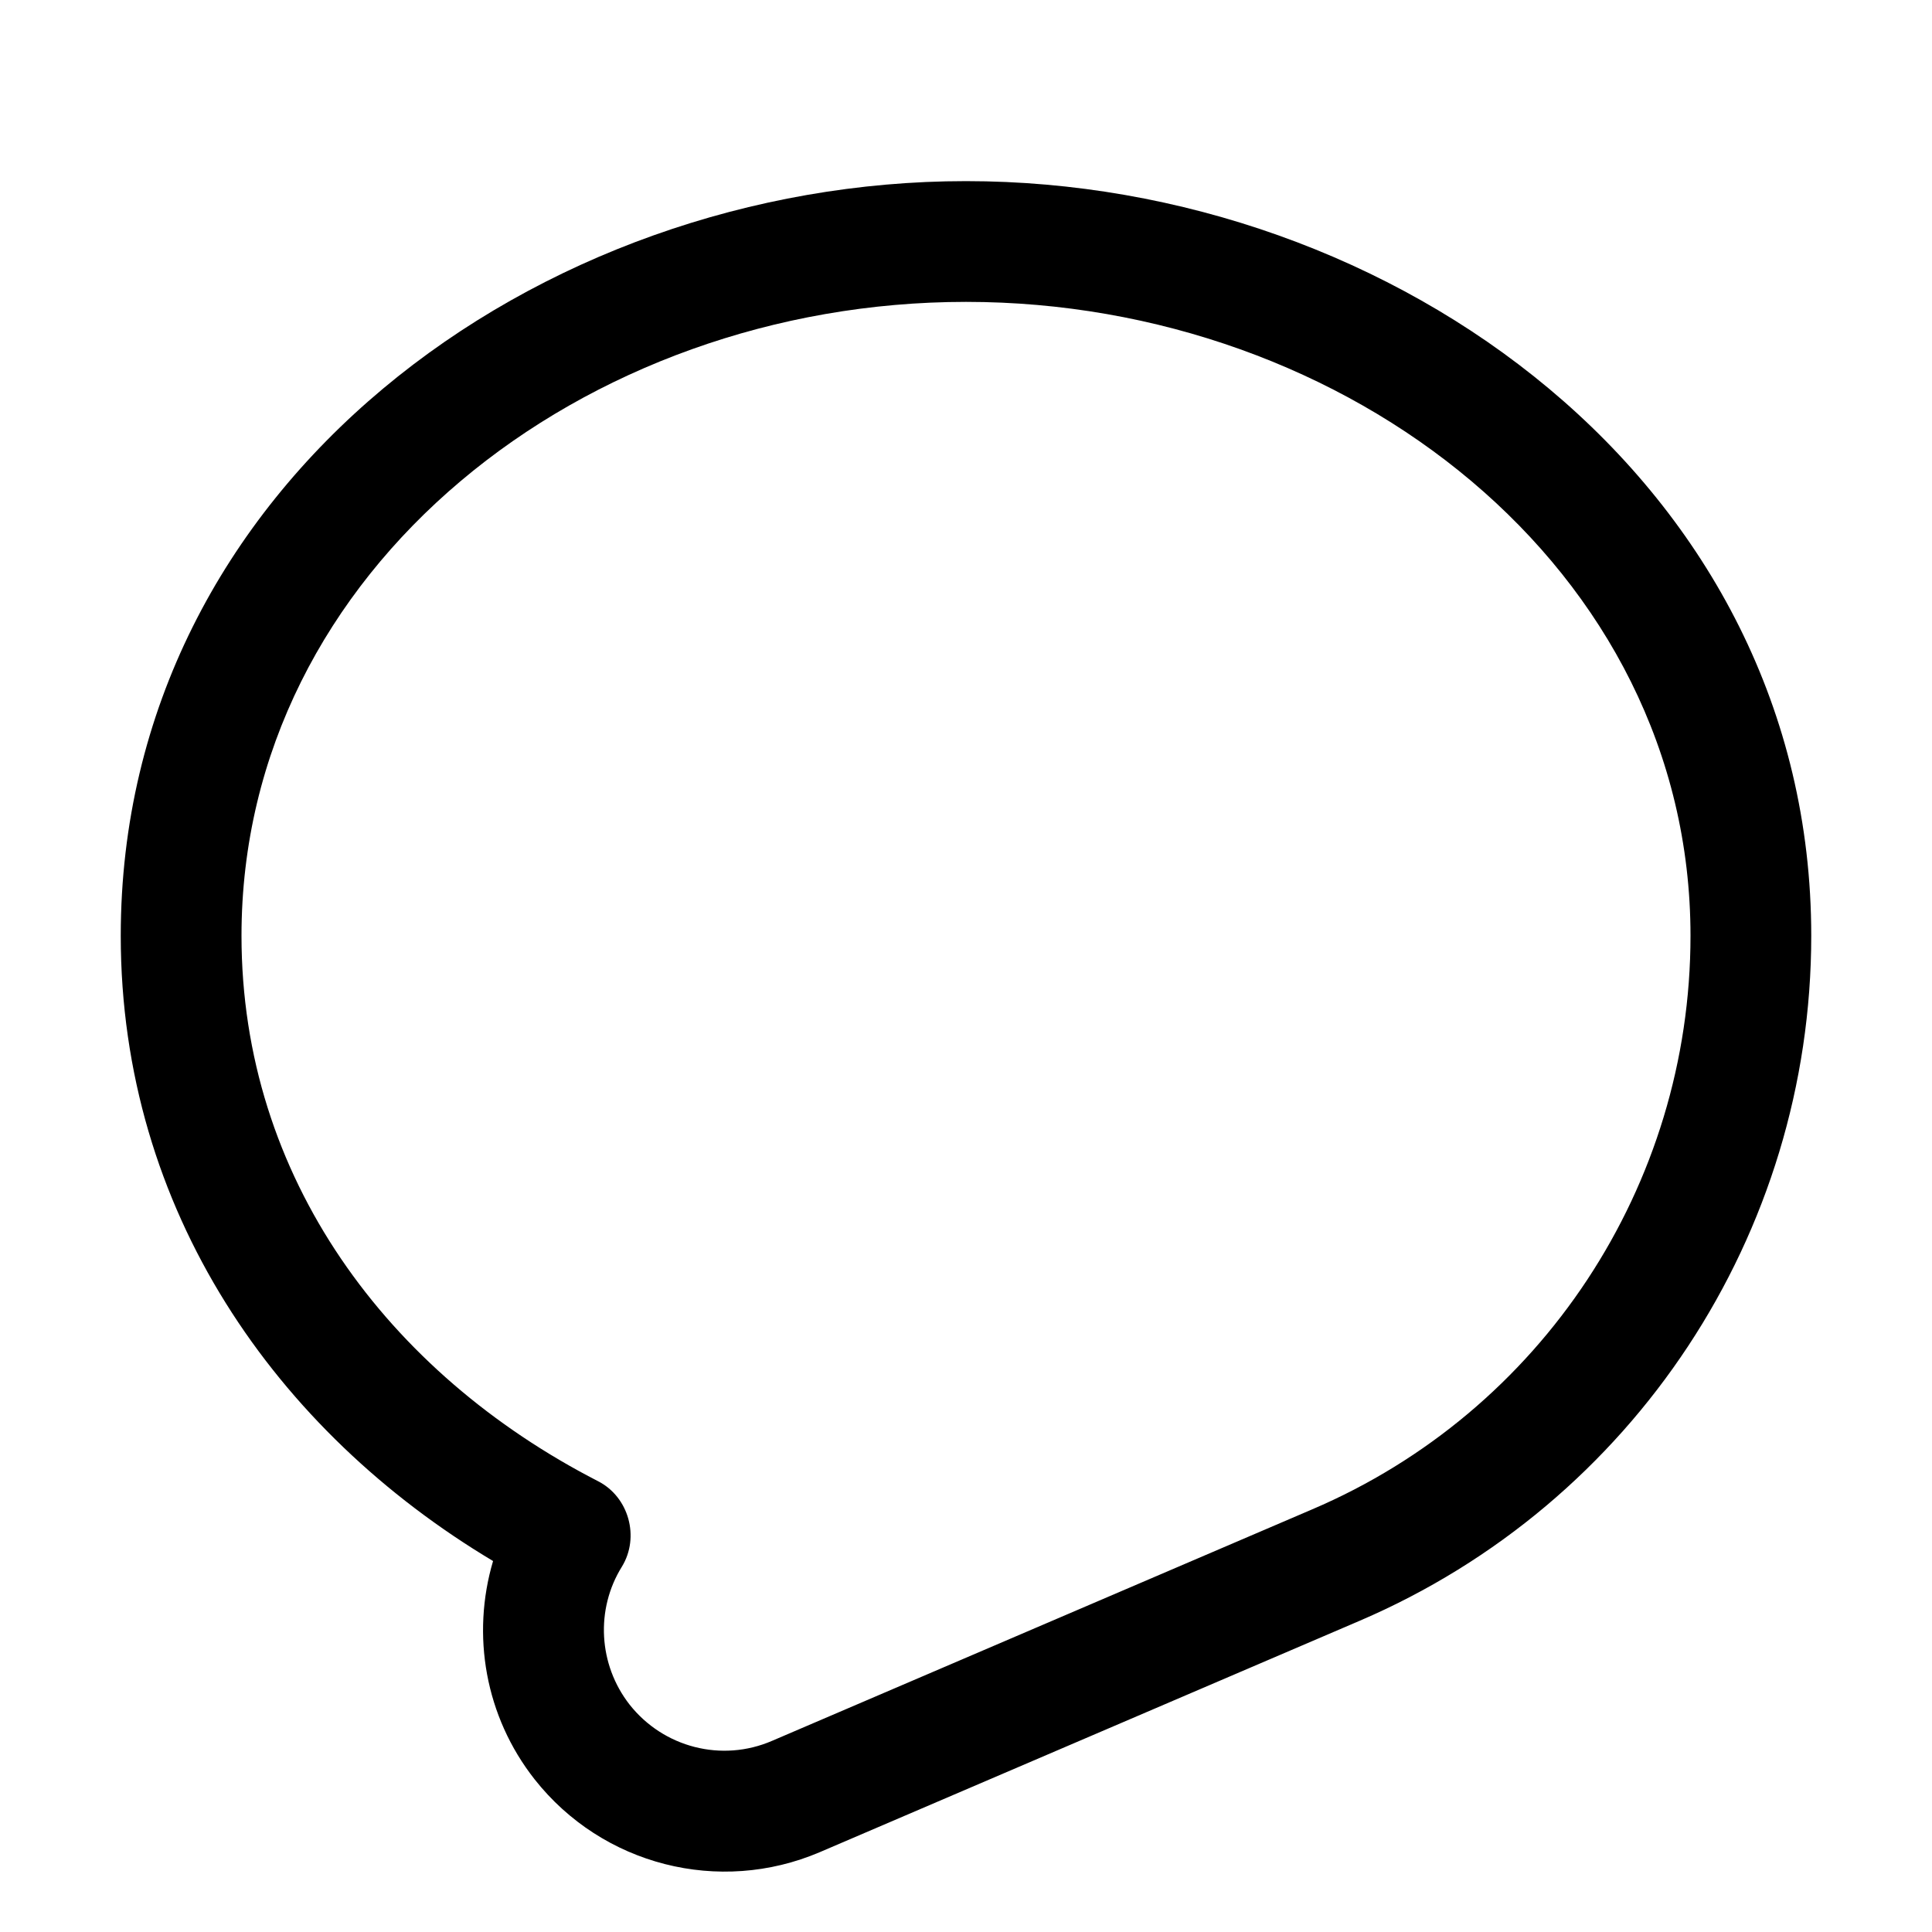 <svg xmlns="http://www.w3.org/2000/svg" viewBox="0 0 576 576"><!--! Font Awesome Pro 7.1.0 by @fontawesome - https://fontawesome.com License - https://fontawesome.com/license (Commercial License) Copyright 2025 Fonticons, Inc. --><path fill="currentColor" d="M36 279C36 144 160.5 54 288 54C415.5 54 540 144 540 279C540 367.9 487 448.2 405.4 483.2L244.4 552.2C214.4 565 179.6 556.1 159.4 530.5C144.6 511.7 140.5 487.4 147 465.4C82.4 426.8 36 360.9 36 279zM288 90C174.2 90 72 169.5 72 279C72 351 115.6 409.4 178.3 441.6C187.5 446.3 190.8 458.3 185.4 467.1C177.5 479.8 178.4 496.3 187.7 508.2C197.8 521 215.2 525.5 230.2 519L391.2 450C459.6 420.8 504 353.5 504 279C504 169.5 401.8 90 288 90z"/></svg>